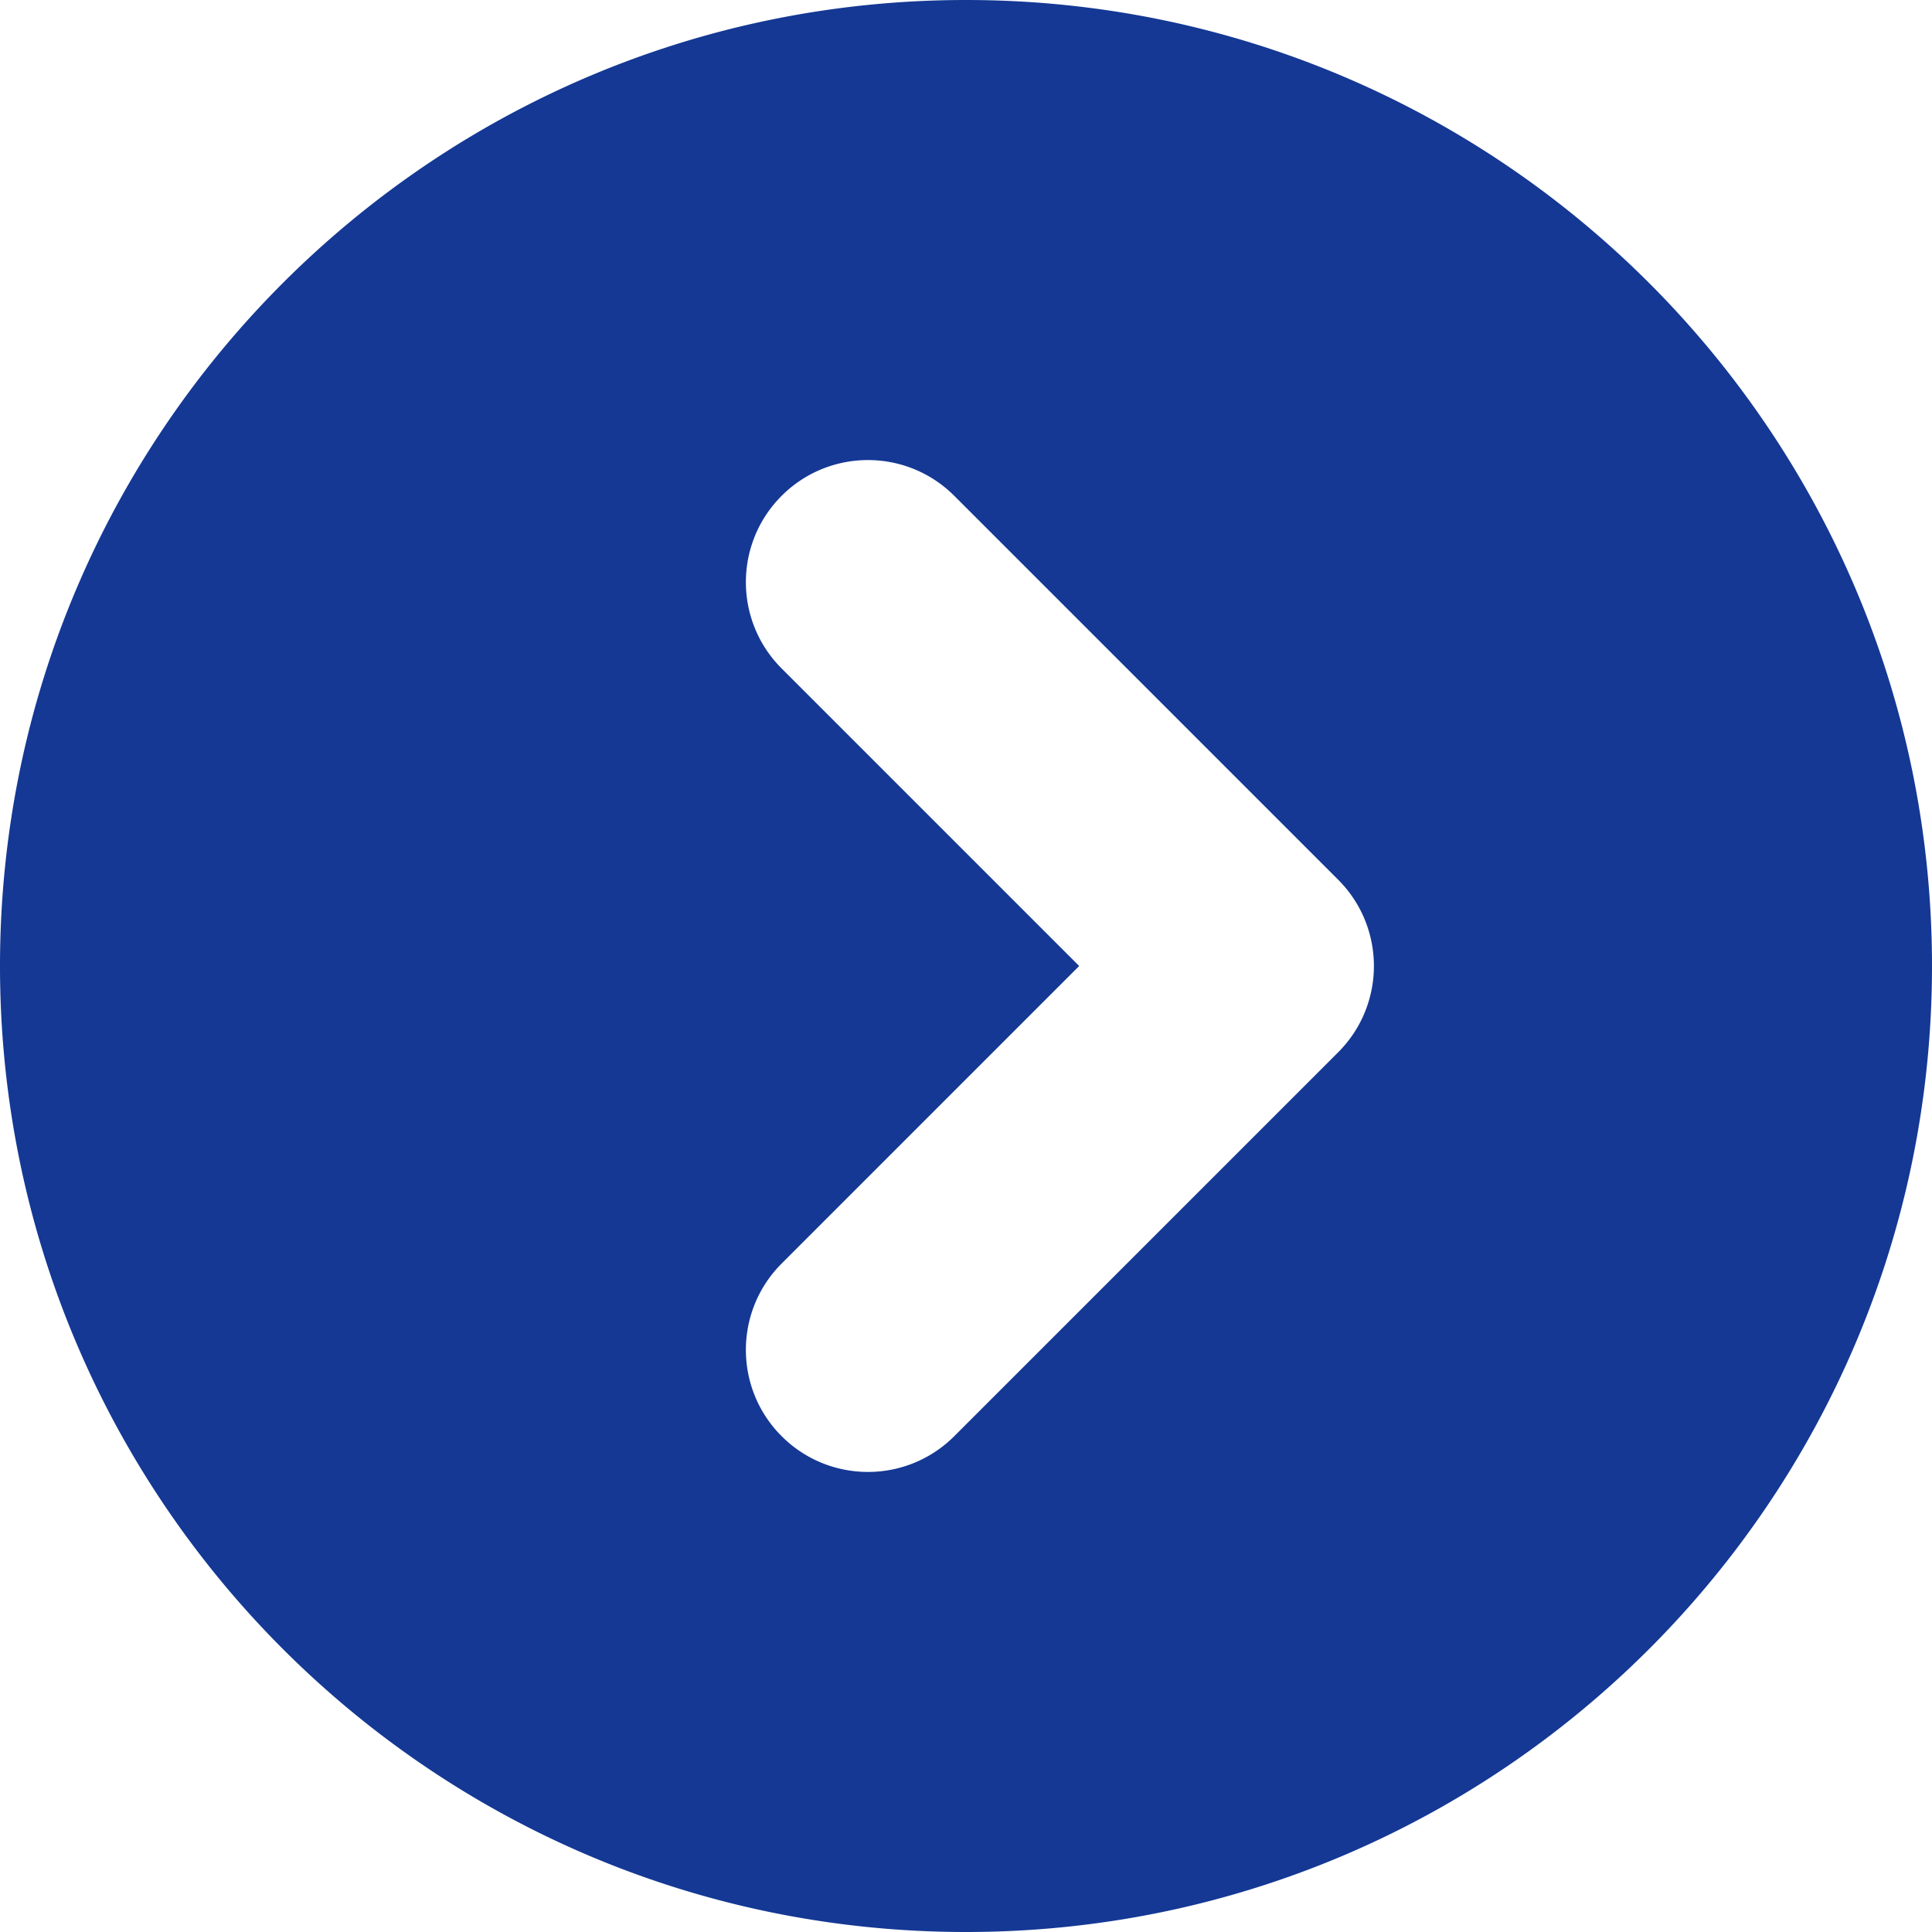 <svg preserveAspectRatio="none" data-bbox="20 20 160 160" viewBox="20 20 160 160" height="200" width="200" xmlns="http://www.w3.org/2000/svg" data-type="shape" role="presentation" aria-hidden="true">
    <g>
        <path d="M100 20c-44.184 0-80 35.817-80 80.001C20 144.183 55.817 180 100 180s80-35.817 80-79.999S144.183 20 100 20zm30.819 87.148l-31.791 31.79a10.075 10.075 0 0 1-7.148 2.961c-2.587 0-5.174-.987-7.148-2.961-3.948-3.948-3.948-10.348 0-14.296L109.373 100 84.732 75.359c-3.948-3.948-3.948-10.348 0-14.297 3.948-3.948 10.348-3.948 14.296 0l31.791 31.79c3.948 3.948 3.948 10.348 0 14.296z" fill='#143894'></path>
    </g>
</svg>